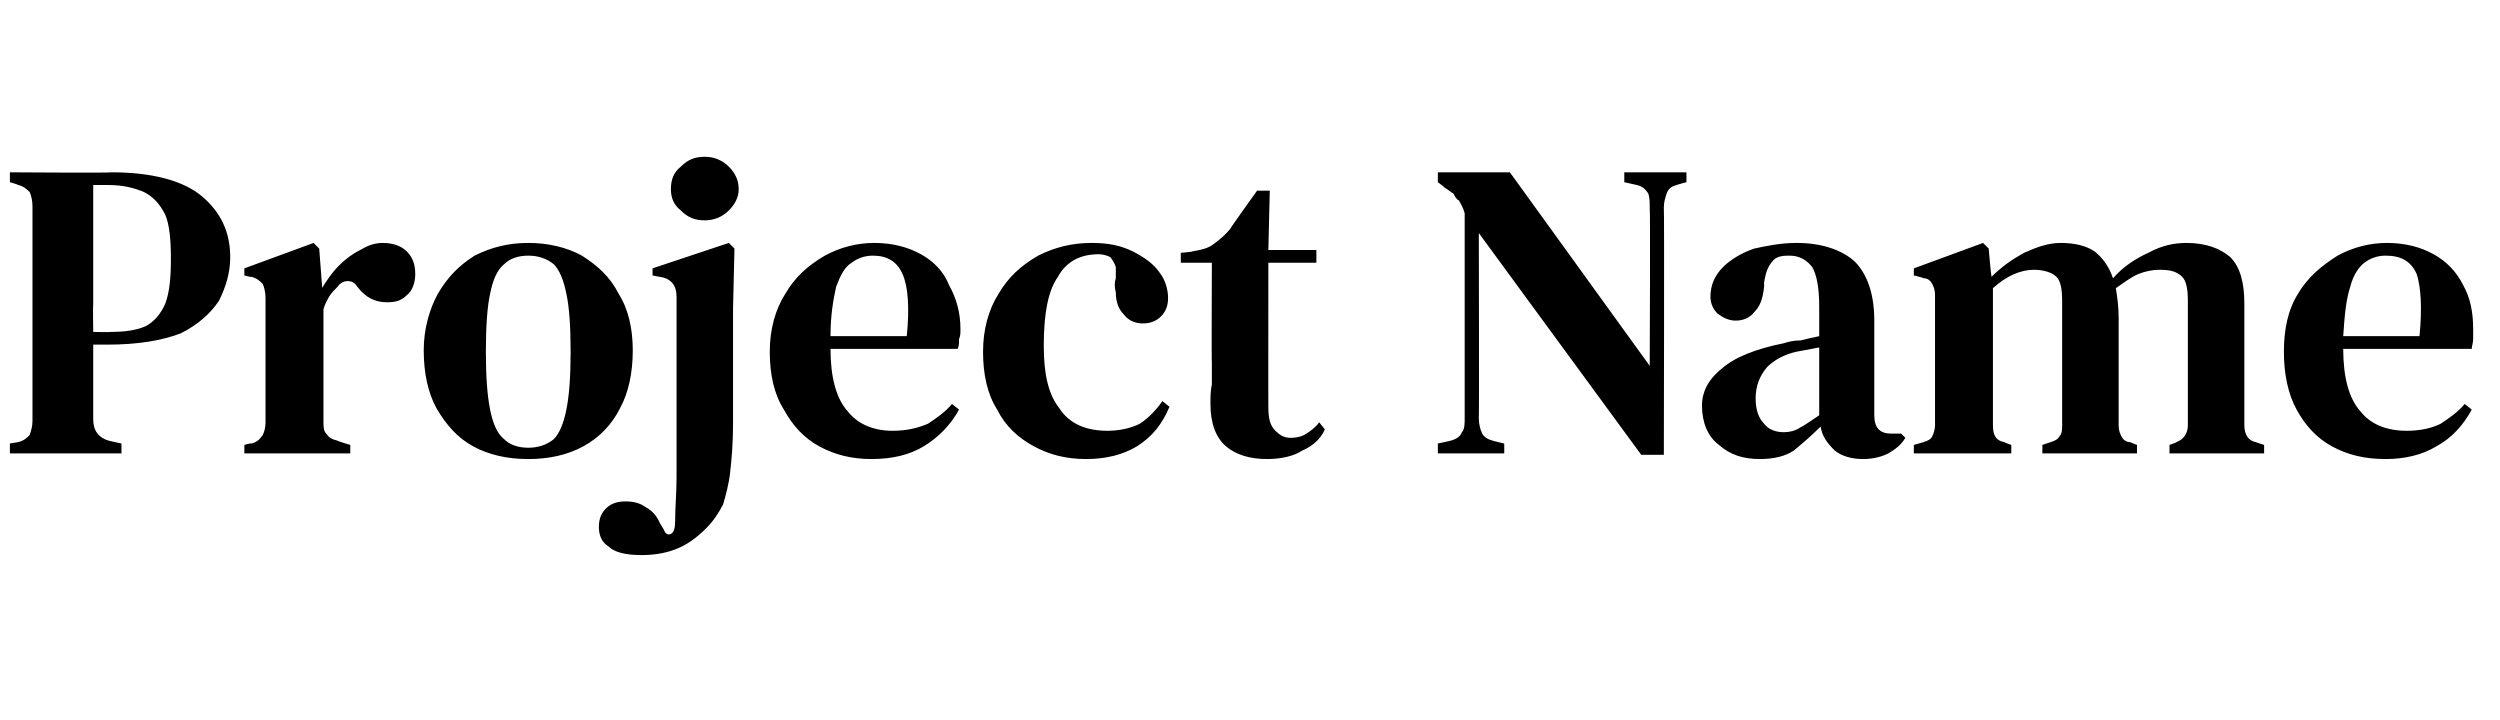 <?xml version="1.0" standalone="no"?><!DOCTYPE svg PUBLIC "-//W3C//DTD SVG 1.1//EN" "http://www.w3.org/Graphics/SVG/1.1/DTD/svg11.dtd"><svg xmlns="http://www.w3.org/2000/svg" version="1.1" width="177px" height="51px" viewBox="0 -1 177 51" style="top:-1px"><desc>Project Name</desc><defs/><g id="Polygon30795"><path d="m.7 31.1l0-.7c0 0 .59-.1.6-.1c.4-.1.6-.3.8-.5c.1-.3.2-.6.2-1c0-1.2 0-2.3 0-3.5c0-1.2 0-2.3 0-3.5c0 0 0-1.3 0-1.3c0-1.1 0-2.3 0-3.4c0-1.2 0-2.3 0-3.5c0-.4-.1-.8-.2-1c-.2-.2-.4-.4-.8-.5c-.04-.04-.6-.2-.6-.2l0-.7c0 0 7.22.05 7.2 0c2.9 0 5.1.6 6.4 1.7c1.3 1.1 2 2.5 2 4.3c0 1.1-.3 2.1-.8 3.1c-.6.9-1.5 1.7-2.7 2.3c-1.3.5-3 .8-5.2.8c0 0-1 0-1 0c0 .8 0 1.7 0 2.6c0 .9 0 1.8 0 2.7c0 .8.4 1.3 1.1 1.5c.01.01.9.2.9.2l0 .7l-7.9 0zm5.9-8.6c0 0 1.23.03 1.2 0c1 0 1.8-.1 2.5-.4c.6-.3 1.1-.9 1.4-1.6c.3-.8.4-1.8.4-3.2c0-1.3-.1-2.4-.4-3.1c-.4-.8-.9-1.3-1.5-1.6c-.7-.3-1.5-.5-2.5-.5c0 0-1.1 0-1.1 0c0 1.4 0 2.8 0 4.2c0 1.4 0 2.8 0 4.2c-.03.05 0 2 0 2zm10.7 8.6l0-.6c0 0 .46-.14.5-.1c.4-.1.6-.3.8-.6c.1-.2.2-.5.2-.9c0 0 0-8.8 0-8.8c0-.4-.1-.8-.2-1c-.2-.2-.4-.4-.8-.5c-.04.03-.5-.1-.5-.1l0-.5l4.9-1.8l.4.4l.2 2.6c0 0 .03.21 0 .2c.3-.5.7-1.1 1.2-1.6c.4-.4.9-.8 1.5-1.1c.5-.3 1-.5 1.6-.5c.7 0 1.3.2 1.7.6c.4.4.6.9.6 1.6c0 .6-.2 1.2-.6 1.5c-.4.4-.8.5-1.4.5c-.8 0-1.5-.3-2.1-1.1c0 0 0 0 0 0c-.2-.3-.4-.4-.7-.4c-.2 0-.5.1-.7.4c-.2.2-.4.4-.6.7c-.1.2-.3.5-.4.9c0 0 0 7.9 0 7.9c0 .4 0 .7.2.9c.2.3.4.4.8.5c.01.04.9.3.9.3l0 .6l-7.5 0zm20.1.4c-1.5 0-2.8-.3-3.9-.9c-1.1-.6-1.9-1.5-2.6-2.7c-.6-1.1-.9-2.5-.9-4.1c0-1.5.4-2.9 1-4c.7-1.2 1.5-2 2.6-2.7c1.2-.6 2.4-.9 3.8-.9c1.4 0 2.7.3 3.8.9c1.1.7 2 1.5 2.6 2.7c.7 1.1 1 2.5 1 4c0 1.6-.3 3-.9 4.1c-.6 1.2-1.5 2.1-2.6 2.7c-1.1.6-2.4.9-3.9.9zm0-.8c.7 0 1.3-.2 1.8-.6c.4-.4.7-1.1.9-2.1c.2-1 .3-2.3.3-4.1c0-1.8-.1-3.2-.3-4.1c-.2-1-.5-1.7-.9-2.1c-.5-.4-1.1-.6-1.8-.6c-.7 0-1.3.2-1.7.6c-.5.4-.8 1.1-1 2.1c-.2.9-.3 2.3-.3 4.1c0 1.8.1 3.1.3 4.1c.2 1 .5 1.7 1 2.1c.4.4 1 .6 1.7.6zm12.5-16.1c-.7 0-1.2-.2-1.7-.7c-.5-.4-.7-.9-.7-1.5c0-.7.2-1.2.7-1.6c.5-.5 1-.7 1.7-.7c.6 0 1.2.2 1.7.7c.4.4.7.9.7 1.6c0 .6-.3 1.1-.7 1.5c-.5.5-1.1.7-1.7.7zm-4.5 23.7c-1.1 0-1.9-.2-2.3-.6c-.5-.3-.7-.8-.7-1.4c0-.6.2-1 .5-1.3c.4-.4.9-.5 1.4-.5c.5 0 1 .1 1.4.4c.4.2.8.6 1 1.1c0 0 .3.5.3.5c.1.3.3.4.5.3c.2-.1.3-.4.3-.9c0-1 .1-2 .1-3.1c0-1 0-2.3 0-3.9c0 0 0-8.9 0-8.9c0-.8-.4-1.3-1.2-1.4c-.02 0-.5-.1-.5-.1l0-.5l5.4-1.8l.4.4l-.1 4.2c0 0 0 8.21 0 8.2c0 1.4-.1 2.5-.2 3.4c-.1.9-.3 1.6-.5 2.3c-.3.6-.7 1.2-1.2 1.7c-.7.7-1.4 1.2-2.2 1.5c-.8.3-1.6.4-2.4.4zm16.5-22.1c1.3 0 2.4.3 3.3.8c.9.5 1.6 1.2 2 2.2c.5.9.8 1.9.8 3.1c0 .3 0 .5-.1.7c0 .3 0 .5-.1.7c0 0-9 0-9 0c0 2 .4 3.5 1.2 4.4c.7.9 1.8 1.4 3.2 1.4c1 0 1.8-.2 2.5-.5c.6-.4 1.2-.8 1.7-1.4c0 0 .5.4.5.4c-.6 1.1-1.5 2-2.5 2.6c-1 .6-2.2.9-3.7.9c-1.4 0-2.6-.3-3.7-.9c-1.1-.6-1.9-1.5-2.5-2.6c-.7-1.1-1-2.5-1-4.1c0-1.6.4-3 1.1-4.1c.7-1.2 1.6-2 2.8-2.7c1.1-.6 2.3-.9 3.5-.9zm-.1.9c-.6 0-1.1.2-1.5.5c-.5.3-.8.9-1.1 1.7c-.2.9-.4 2-.4 3.5c0 0 5.4 0 5.4 0c.2-2 .1-3.5-.3-4.4c-.4-.9-1.1-1.3-2.1-1.3zm15.1 14.4c-1.4 0-2.6-.3-3.7-.9c-1.1-.6-2-1.4-2.6-2.6c-.7-1.1-1-2.5-1-4.1c0-1.6.4-3 1.1-4.1c.7-1.2 1.6-2 2.8-2.7c1.2-.6 2.4-.9 3.8-.9c1.2 0 2.1.2 2.9.6c.8.4 1.5.9 1.9 1.5c.4.5.6 1.2.6 1.8c0 .6-.2 1-.5 1.3c-.3.3-.7.5-1.3.5c-.5 0-1-.2-1.3-.6c-.4-.4-.6-.9-.6-1.6c-.1-.4-.1-.7 0-1c0-.3 0-.5 0-.8c-.1-.3-.3-.6-.4-.7c-.2-.1-.5-.2-.8-.2c-1.3 0-2.3.5-2.9 1.6c-.7 1-1 2.6-1 4.9c0 1.9.3 3.4 1.1 4.4c.7 1.1 1.9 1.6 3.4 1.6c.9 0 1.7-.2 2.3-.5c.6-.4 1.1-.9 1.6-1.6c0 0 .5.4.5.4c-.5 1.2-1.2 2.1-2.3 2.8c-1 .6-2.2.9-3.6.9zm12.8 0c-1.2 0-2.2-.3-2.9-.9c-.7-.6-1.1-1.6-1.1-3c0-.5 0-.9.1-1.4c0-.4 0-.9 0-1.5c-.03.02 0-7.1 0-7.1l-2.2 0l0-.7c0 0 .85-.07.8-.1c.6-.1 1.1-.2 1.5-.5c.4-.3.8-.6 1.2-1.1c-.04.01 1.9-2.7 1.9-2.7l.9 0l-.1 4.2l3.4 0l0 .9l-3.4 0c0 0-.01 10.24 0 10.2c0 .8.1 1.3.5 1.7c.3.3.6.5 1.1.5c.4 0 .8-.1 1.1-.3c.3-.2.6-.4.9-.8c0 0 .4.5.4.5c-.3.7-.9 1.2-1.6 1.5c-.6.4-1.5.6-2.5.6zm12.1-.4l0-.7c0 0 .92-.19.9-.2c.4-.1.7-.3.8-.6c.2-.2.2-.6.2-1c0 0 0-14.5 0-14.5c-.1-.4-.3-.7-.4-.9c-.2-.1-.3-.3-.4-.5c-.2-.1-.4-.3-.6-.4c0-.03-.5-.4-.5-.4l0-.7l5.1 0l9.9 13.7c0 0 .05-11.16 0-11.2c0-.4 0-.7-.1-1c-.2-.3-.4-.5-.8-.6c-.04-.01-.9-.2-.9-.2l0-.7l4.4 0l0 .7c0 0-.72.19-.7.2c-.4.1-.6.3-.7.6c-.1.3-.2.6-.2 1c.04.04 0 17.5 0 17.5l-1.6 0l-11.5-15.7c0 0 .03 13.09 0 13.1c0 .4.1.8.2 1c.1.3.4.5.8.6c-.04.01.8.2.8.2l0 .7l-4.7 0zm22.8.4c-1.2 0-2.1-.3-2.9-1c-.8-.6-1.2-1.6-1.2-2.8c0-.9.4-1.8 1.4-2.6c.9-.8 2.4-1.4 4.4-1.8c.3-.1.7-.2 1.2-.2c.4-.1.8-.2 1.3-.3c0 0 0-2.1 0-2.1c0-1.4-.2-2.3-.5-2.8c-.4-.5-.9-.8-1.6-.8c0 0-.1 0-.1 0c-.5 0-.9.1-1.1.4c-.3.3-.5.8-.6 1.5c0 0 0 .3 0 .3c-.1.9-.3 1.4-.7 1.8c-.3.4-.8.6-1.3.6c-.5 0-.9-.2-1.3-.5c-.3-.3-.5-.7-.5-1.2c0-.8.3-1.5.9-2.1c.5-.5 1.3-1 2.2-1.3c.9-.2 1.9-.4 3-.4c1.8 0 3.2.5 4.1 1.3c.9.9 1.4 2.3 1.4 4.2c0 0 0 6.7 0 6.7c0 .9.4 1.3 1.2 1.3c.05 0 .7 0 .7 0c0 0 .34.33.3.3c-.3.5-.7.8-1.2 1.1c-.4.2-1 .4-1.8.4c-.8 0-1.5-.2-2-.6c-.5-.5-.9-1-1-1.7c-.7.7-1.3 1.2-1.9 1.7c-.6.4-1.4.6-2.4.6zm1.7-1.9c.4 0 .8-.1 1.1-.3c.4-.2.8-.5 1.4-.9c0 0 0-4.8 0-4.8c-.5.1-1.1.2-1.6.3c-.9.2-1.6.6-2.1 1.1c-.5.6-.8 1.3-.8 2.2c0 .8.2 1.4.6 1.8c.3.4.8.6 1.4.6zm9.2 1.5l0-.6c0 0 .7-.2.7-.2c.3-.1.5-.2.6-.4c.1-.2.2-.5.2-.8c0 0 0-5.9 0-5.9c0-.7 0-1.3 0-1.7c0-.5 0-1 0-1.6c0-.4-.1-.6-.2-.8c-.1-.2-.3-.4-.6-.4c-.03-.04-.7-.2-.7-.2l0-.5l4.9-1.8l.4.4c0 0 .17 1.97.2 2c.7-.7 1.4-1.2 2.3-1.7c.9-.4 1.7-.7 2.6-.7c1 0 1.8.2 2.4.6c.5.4 1 1 1.3 1.9c.7-.8 1.6-1.4 2.5-1.8c.9-.5 1.8-.7 2.7-.7c1.4 0 2.4.4 3.1 1c.7.7 1 1.8 1 3.3c0 0 0 8.6 0 8.6c0 .7.3 1.1.8 1.2c.05.03.6.2.6.2l0 .6l-6.7 0l0-.6c0 0 .51-.17.5-.2c.5-.2.8-.6.8-1.2c0 0 0-8.8 0-8.8c0-.8-.1-1.4-.4-1.7c-.4-.4-.9-.5-1.6-.5c-.5 0-1 .1-1.5.3c-.5.2-1 .6-1.6 1c.1.6.2 1.3.2 2.1c0 0 0 7.6 0 7.6c0 .4.1.6.2.8c.1.2.3.4.6.4c.04.03.5.2.5.2l0 .6l-6.7 0l0-.6c0 0 .6-.2.6-.2c.3-.1.5-.2.6-.4c.2-.2.2-.5.2-.8c0 0 0-8.8 0-8.8c0-.8-.1-1.4-.4-1.7c-.3-.3-.9-.5-1.6-.5c-.9 0-1.9.4-2.9 1.3c0 0 0 9.7 0 9.7c0 .7.2 1.1.8 1.2c0 .03.5.2.5.2l0 .6l-6.9 0zm33.5-14.9c1.3 0 2.4.3 3.3.8c.9.5 1.6 1.2 2.1 2.2c.5.9.7 1.9.7 3.1c0 .3 0 .5 0 .7c0 .3-.1.5-.1.7c0 0-9.1 0-9.1 0c0 2 .4 3.5 1.2 4.4c.7.9 1.8 1.4 3.3 1.4c1 0 1.8-.2 2.4-.5c.6-.4 1.2-.8 1.7-1.4c0 0 .5.4.5.4c-.6 1.1-1.4 2-2.5 2.6c-1 .6-2.2.9-3.6.9c-1.5 0-2.7-.3-3.8-.9c-1.1-.6-1.9-1.5-2.5-2.6c-.6-1.1-.9-2.5-.9-4.1c0-1.6.3-3 1-4.1c.7-1.2 1.7-2 2.8-2.7c1.1-.6 2.3-.9 3.5-.9zm-.1.9c-.6 0-1.1.2-1.5.5c-.4.3-.8.9-1 1.7c-.3.9-.4 2-.5 3.5c0 0 5.4 0 5.4 0c.2-2 .1-3.5-.2-4.4c-.4-.9-1.1-1.3-2.2-1.3z" stroke="none" fill="#000"/></g></svg>